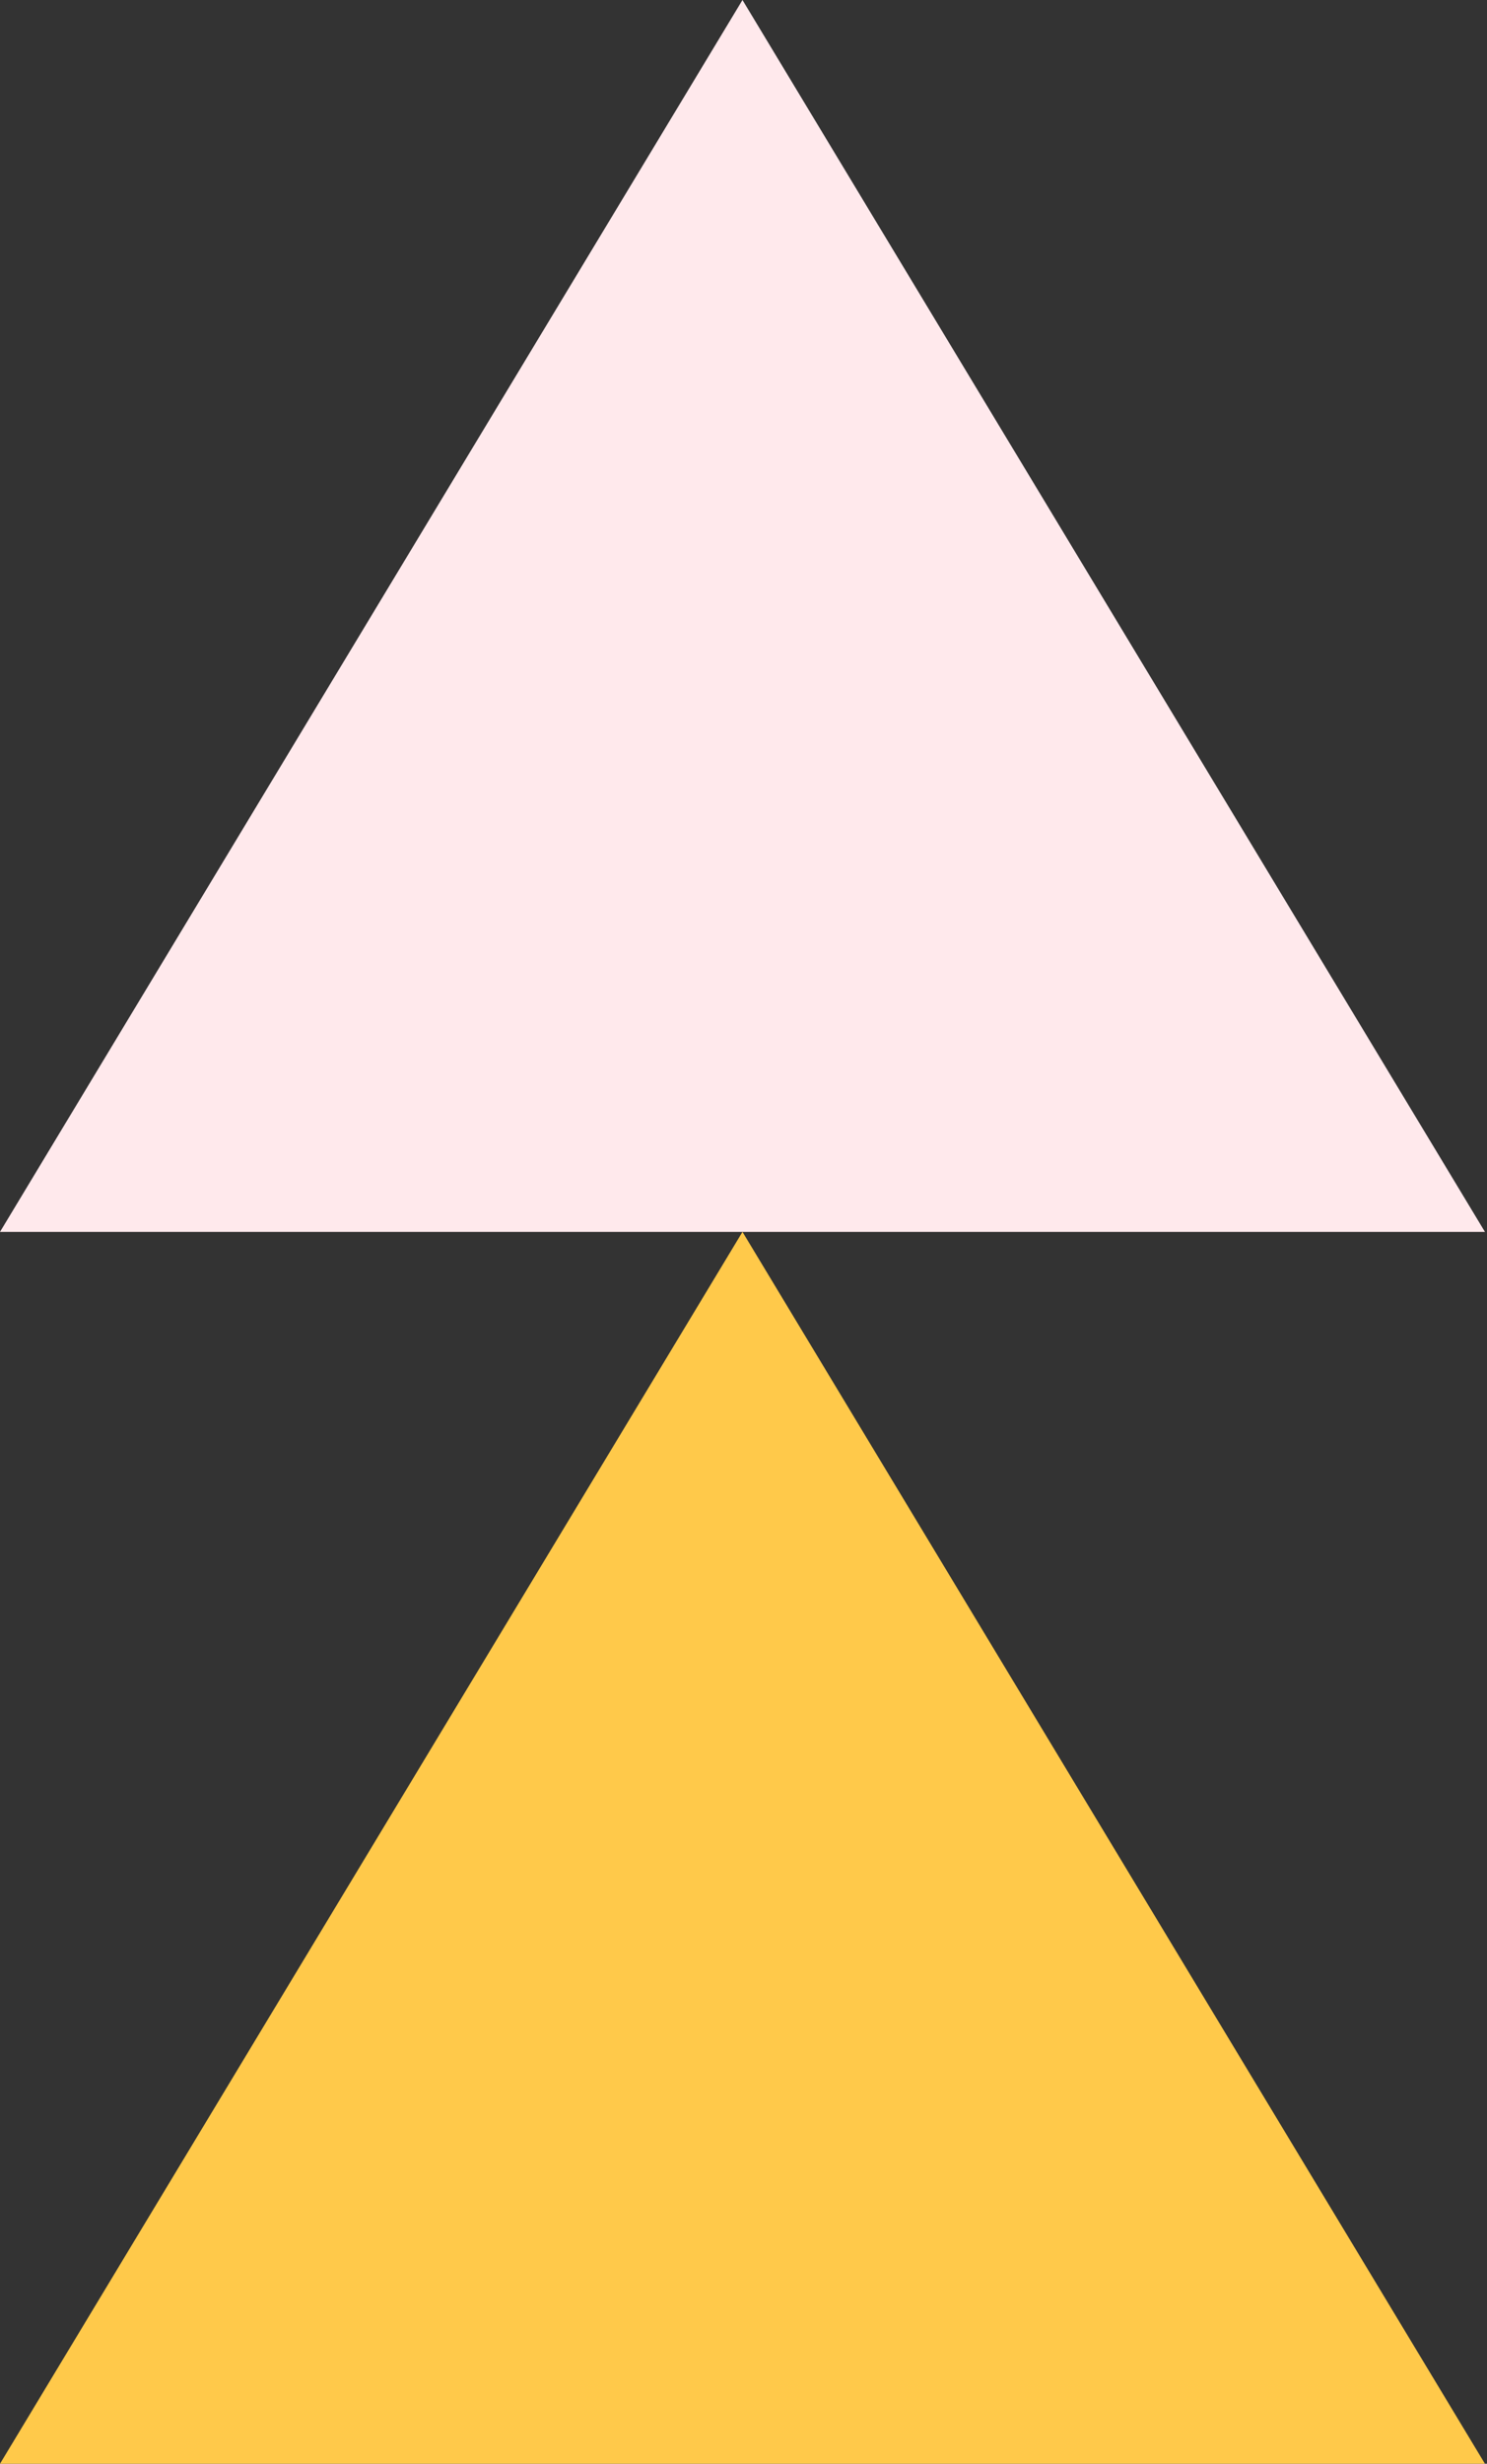 <?xml version="1.0" encoding="UTF-8"?>
<svg width="64px" height="106px" viewBox="0 0 64 106" version="1.1" xmlns="http://www.w3.org/2000/svg" xmlns:xlink="http://www.w3.org/1999/xlink">
    <rect x="0" y="0" width="64" height="106" fill="#333333" stroke="none"/>
    <title>F9CB4B96-363A-4F00-81B8-7C22D9D8977F</title>
    <g id="Page-1" stroke="none" stroke-width="1" fill="none" fill-rule="evenodd">
        <g id="Performance" transform="translate(-884, -1149)">
            <g id="Group-2" transform="translate(884, 1149)">
                <polygon id="Triangle" fill="#FFE9EC" points="31.956 0 63.912 53 0 53"></polygon>
                <polygon id="Triangle-Copy" fill="#FFC94A" points="31.956 53 63.912 106 0 106"></polygon>
            </g>
        </g>
    </g>
</svg>